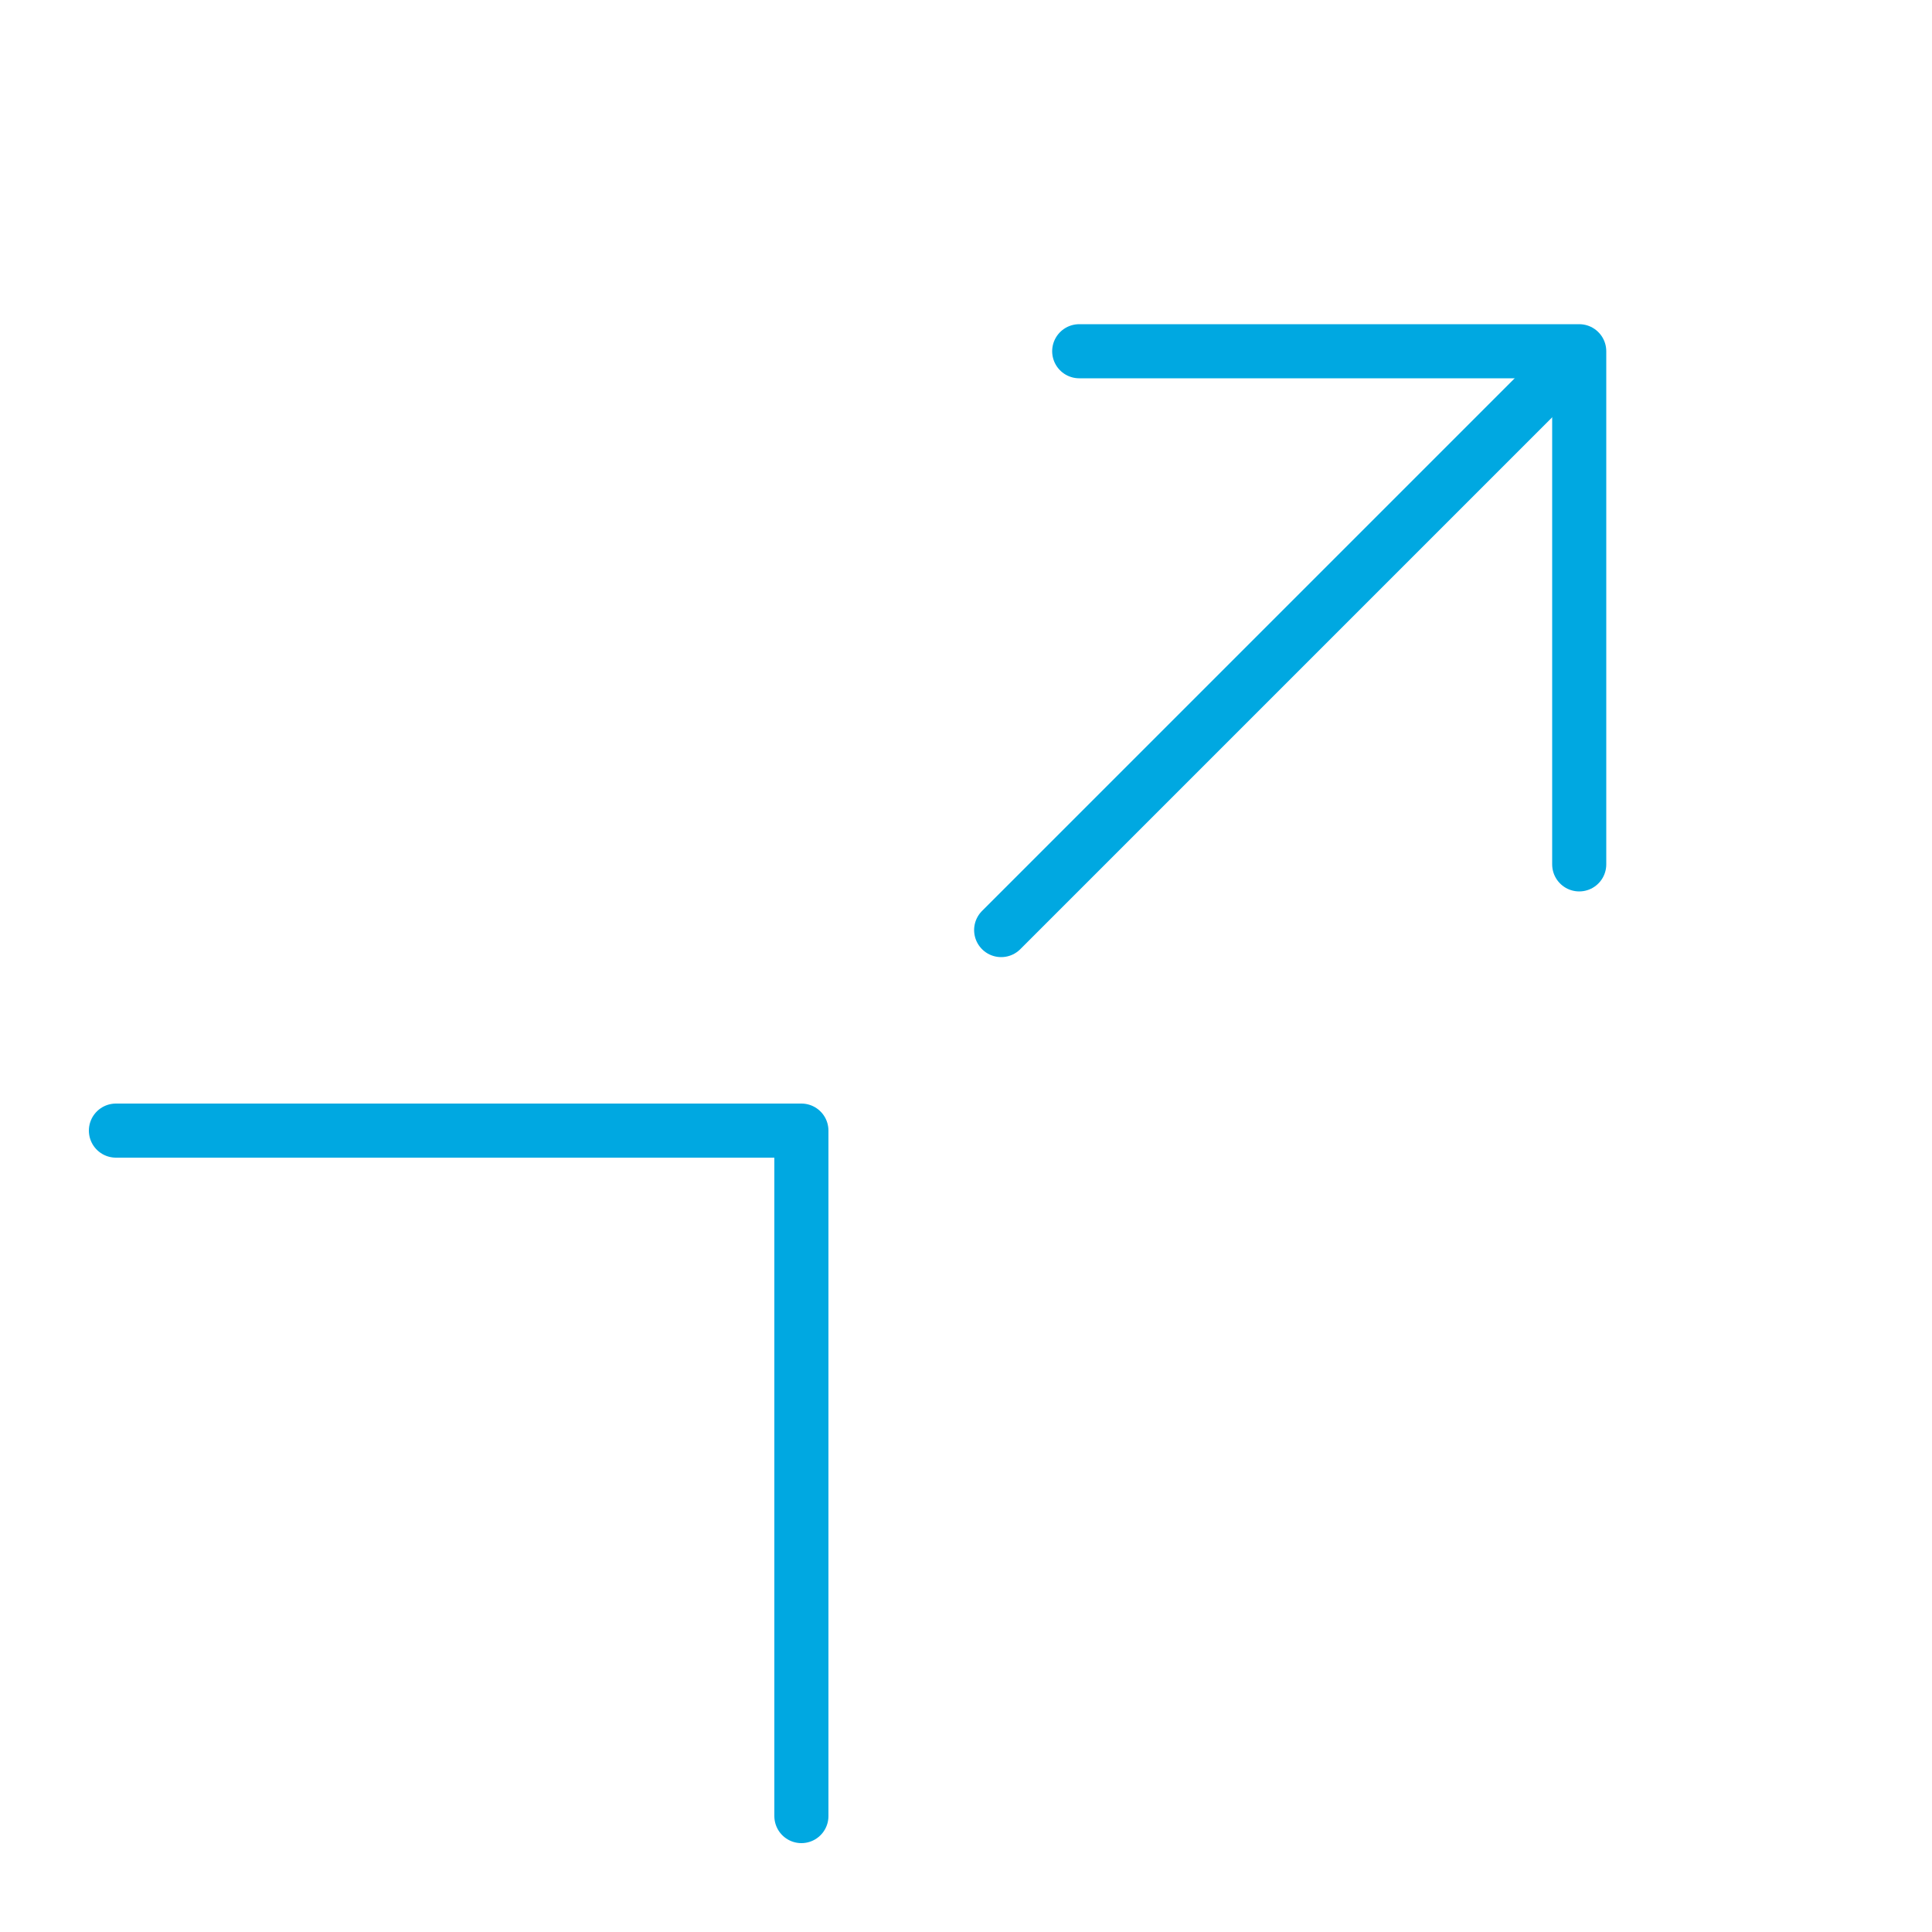 <svg id="eUlDQBbCy9Y1" xmlns="http://www.w3.org/2000/svg" xmlns:xlink="http://www.w3.org/1999/xlink" viewBox="0 0 50 50" shape-rendering="geometricPrecision" text-rendering="geometricPrecision">
<style><![CDATA[
#eUlDQBbCy9Y7 {animation: eUlDQBbCy9Y7_s_do 3000ms linear infinite normal forwards}@keyframes eUlDQBbCy9Y7_s_do { 0% {stroke-dashoffset: 167.418} 33.333% {stroke-dashoffset: 0} 100% {stroke-dashoffset: 0}}
]]></style>
<g><g><line x1="39.91" y1="10.07" x2="25.91" y2="24.07" fill="none" stroke="#00a8e1" stroke-width="1.4" stroke-linecap="round" stroke-linejoin="round" stroke-miterlimit="10"/><polyline points="40.87,22.37 40.87,9.09 27.93,9.09" fill="none" stroke="#00a8e1" stroke-width="1.4" stroke-linecap="round" stroke-linejoin="round" stroke-miterlimit="10"/></g><polyline points="20.74,47 20.74,29.26 3,29.26" fill="none" stroke="#00a8e1" stroke-width="1.4" stroke-linecap="round" stroke-linejoin="round" stroke-miterlimit="10"/><path id="eUlDQBbCy9Y7" d="M42,47h-34c-2.76,0-5-2.24-5-5L3,8C3,5.24,5.24,3,8,3h34c2.76,0,5,2.24,5,5v34c0,2.76-2.24,5-5,5Z" fill="none" stroke="#00a8e1" stroke-width="1.4" stroke-linecap="round" stroke-linejoin="round" stroke-miterlimit="10" stroke-dashoffset="167.418" stroke-dasharray="167.418"/></g></svg>
